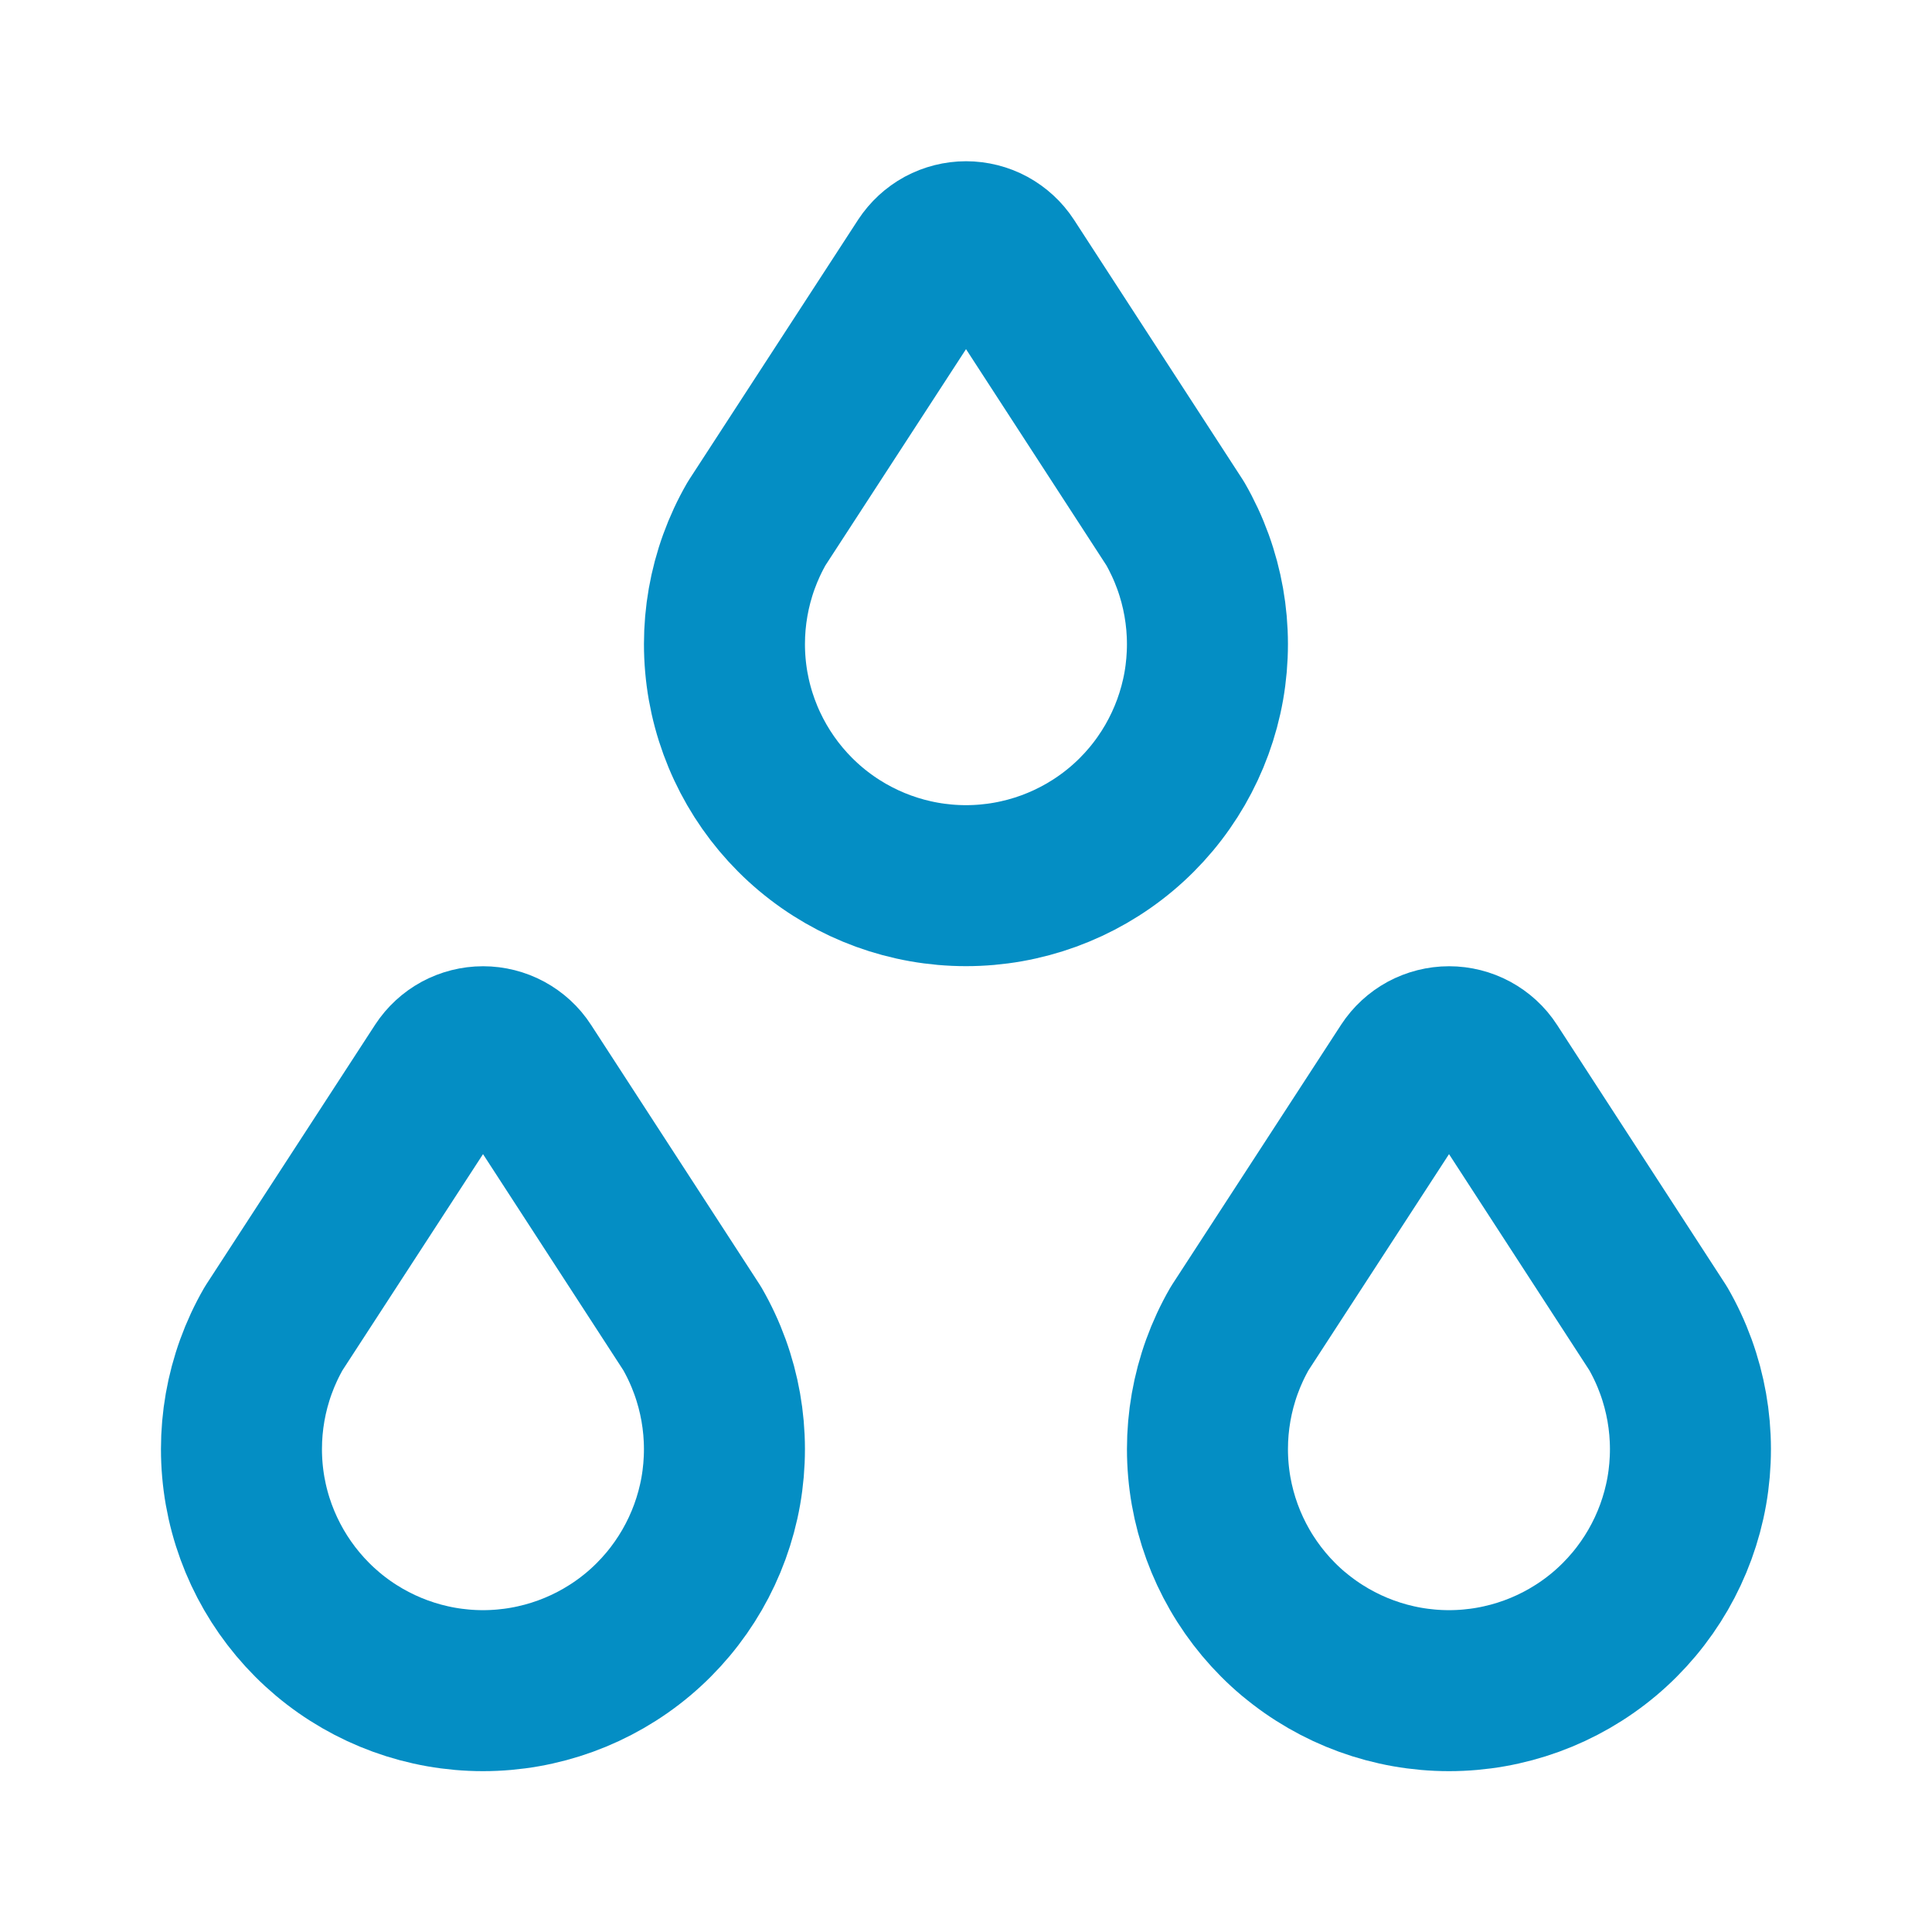 <?xml version="1.0" encoding="UTF-8"?> <svg xmlns="http://www.w3.org/2000/svg" width="24" height="24" viewBox="0 0 24 24" fill="none"><path d="M4.072 20.3C4.612 20.753 5.295 21.002 6 21.002C6.705 21.002 7.388 20.753 7.928 20.3C8.468 19.846 8.831 19.217 8.954 18.523C9.076 17.828 8.95 17.113 8.598 16.502L6.503 13.275C6.449 13.191 6.374 13.123 6.286 13.075C6.199 13.028 6.1 13.003 6.001 13.003C5.901 13.003 5.803 13.028 5.715 13.075C5.627 13.123 5.553 13.191 5.498 13.275L3.4 16.502C3.048 17.113 2.923 17.829 3.045 18.523C3.168 19.217 3.532 19.846 4.072 20.3Z" stroke="#048EC4" stroke-width="2" stroke-linecap="round" stroke-linejoin="round"></path><path d="M16.072 20.3C16.612 20.753 17.295 21.002 18 21.002C18.705 21.002 19.388 20.753 19.928 20.3C20.468 19.846 20.831 19.217 20.954 18.523C21.076 17.828 20.95 17.113 20.598 16.502L18.503 13.275C18.449 13.191 18.374 13.123 18.286 13.075C18.199 13.028 18.1 13.003 18.001 13.003C17.901 13.003 17.803 13.028 17.715 13.075C17.627 13.123 17.553 13.191 17.498 13.275L15.4 16.502C15.048 17.113 14.923 17.829 15.045 18.523C15.168 19.217 15.531 19.846 16.071 20.3H16.072Z" stroke="#048EC4" stroke-width="2" stroke-linecap="round" stroke-linejoin="round"></path><path d="M10.072 10.3C10.612 10.753 11.295 11.002 12 11.002C12.705 11.002 13.388 10.753 13.928 10.3C14.468 9.847 14.831 9.217 14.954 8.523C15.076 7.828 14.95 7.113 14.598 6.502L12.503 3.275C12.449 3.192 12.374 3.123 12.286 3.075C12.199 3.028 12.1 3.003 12.001 3.003C11.901 3.003 11.803 3.028 11.715 3.075C11.627 3.123 11.553 3.192 11.498 3.275L9.4 6.502C9.048 7.113 8.923 7.829 9.045 8.523C9.168 9.217 9.532 9.847 10.072 10.3Z" stroke="#048EC4" stroke-width="2" stroke-linecap="round" stroke-linejoin="round"></path></svg> 